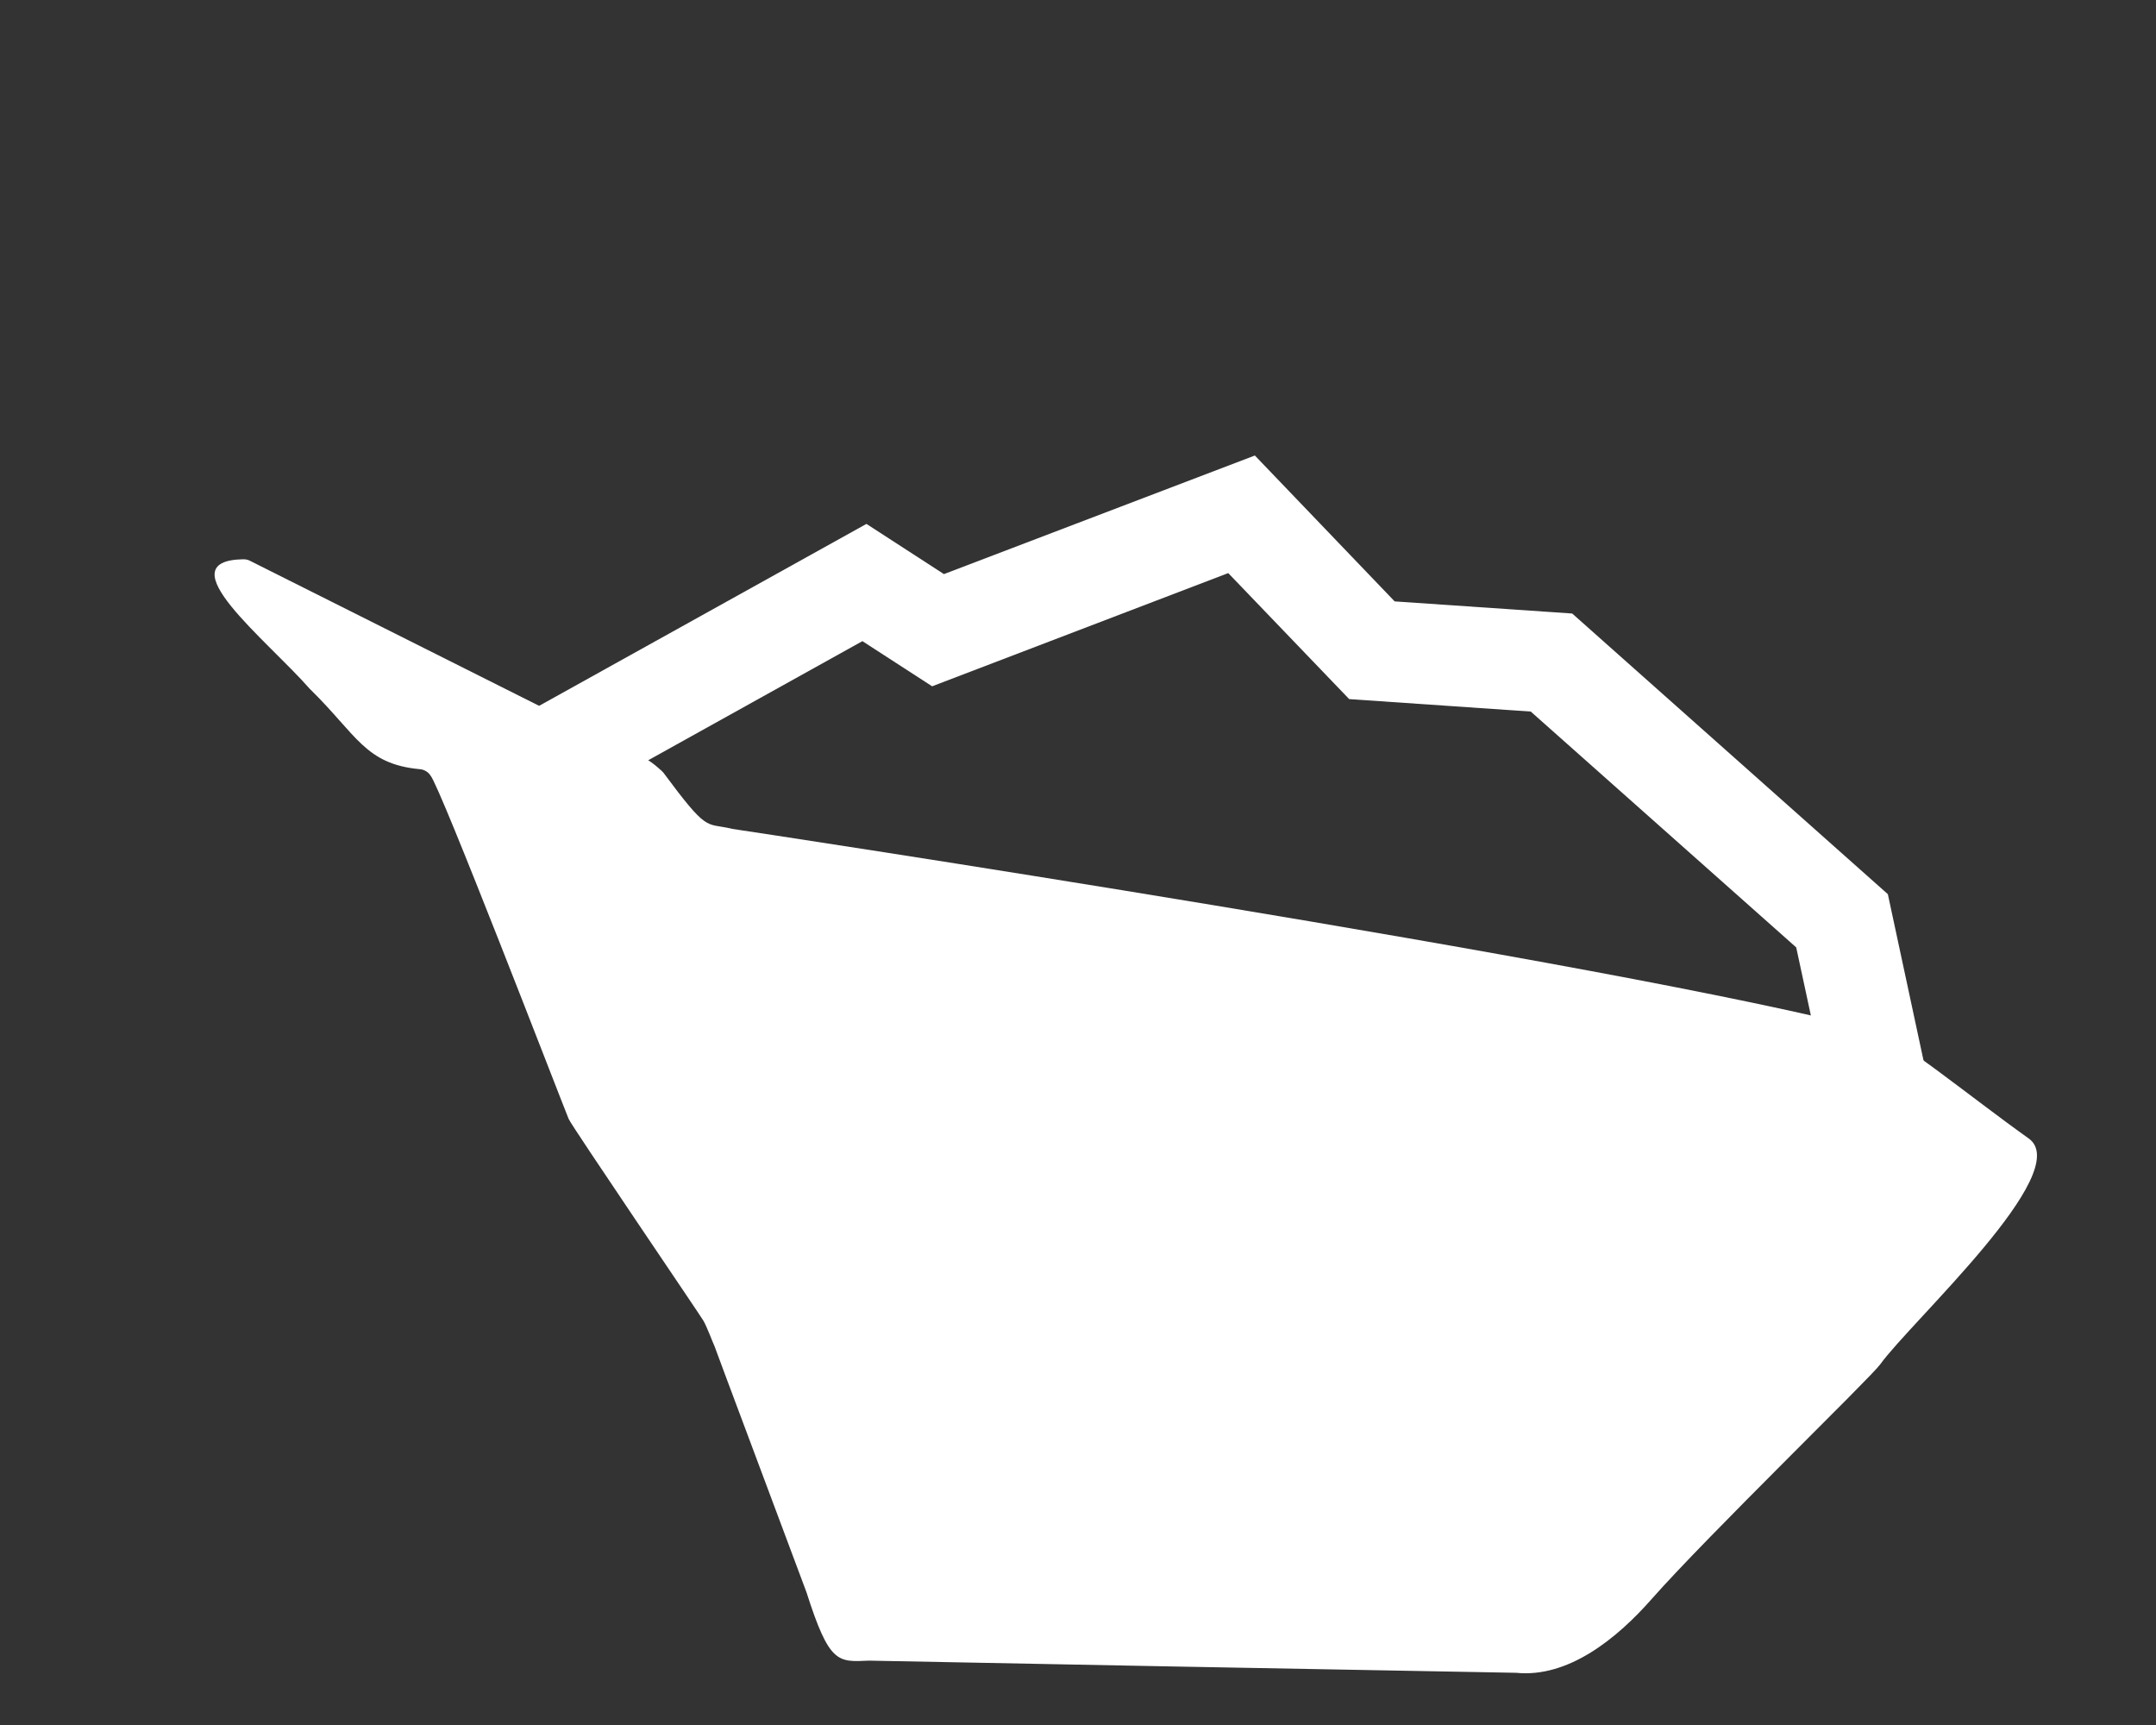 <?xml version="1.0" encoding="utf-8"?>
<!-- Generator: Adobe Illustrator 24.0.2, SVG Export Plug-In . SVG Version: 6.00 Build 0)  -->
<svg version="1.1" id="Ebene_1" focusable="false" xmlns="http://www.w3.org/2000/svg" xmlns:xlink="http://www.w3.org/1999/xlink"
	 x="0px" y="0px" viewBox="0 0 640 512" style="enable-background:new 0 0 640 512;" xml:space="preserve">
<rect x="0" y="0" width="640" height="512" fill="#333333" stroke="none"/>
<style type="text/css">
	.st0{fill:#FFFFFF;}
</style>
<g>
	<g>
		<g>
			<path class="st0" d="M212.2,399.8c0,0.1,0.1,0.2,0.1,0.3c1.1,3.1,17.9,47.8,27.1,72.5c6.8,21.3,9.3,20.7,18.5,20.3
				c0.1,0,0.2,0,0.3,0c29,0.6,146.7,2.8,191.5,3.6c0.1,0,0.2,0,0.3,0c15.6,1.6,30.1-10.3,40.3-21.9c16.4-18.6,64.9-65.6,67.8-69.6
				c9.1-12.7,58-57.2,44.1-67.1c-16.6-11.8-38.9-30.1-45.6-31.9c-76.7-20.3-332.5-59-339.4-60c-0.1-0.1-0.2-0.1-0.3-0.1
				c-7.6-1.7-6.8,1.2-20-16.6c-0.2-0.2-0.4-0.4-0.6-0.6c-6.2-5.6-6-3.3-23.5-12.8c-32.4-16.3-90.8-45.5-98.7-49.5
				c-0.6-0.3-1.2-0.4-1.9-0.4c-23.2,0.4,7.1,24,19.7,38.4c0.1,0.1,0.1,0.1,0.2,0.2c13.8,13.5,16.3,22.2,32.5,23.7
				c1.3,0.1,2.5,0.8,3.2,1.9l0,0c2.9,3.3,37.8,94,41,101.9c0.6,1.7,39.3,58.6,40,59.9C209.9,393.9,211.5,398.3,212.2,399.8z"/>
		</g>
	</g>
</g>
<g>
	<polygon class="st0" points="533.2,281.2 454.4,211.2 400.5,207.5 364.6,170.1 276.7,203.7 256,190.3 162.3,242.4 147.8,216.3 
		257.2,155.5 280.2,170.4 372.5,135.2 414,178.5 466.7,182.1 560.4,265.4 575.4,335.3 546.2,341.6 	"/>
</g>
</svg>
